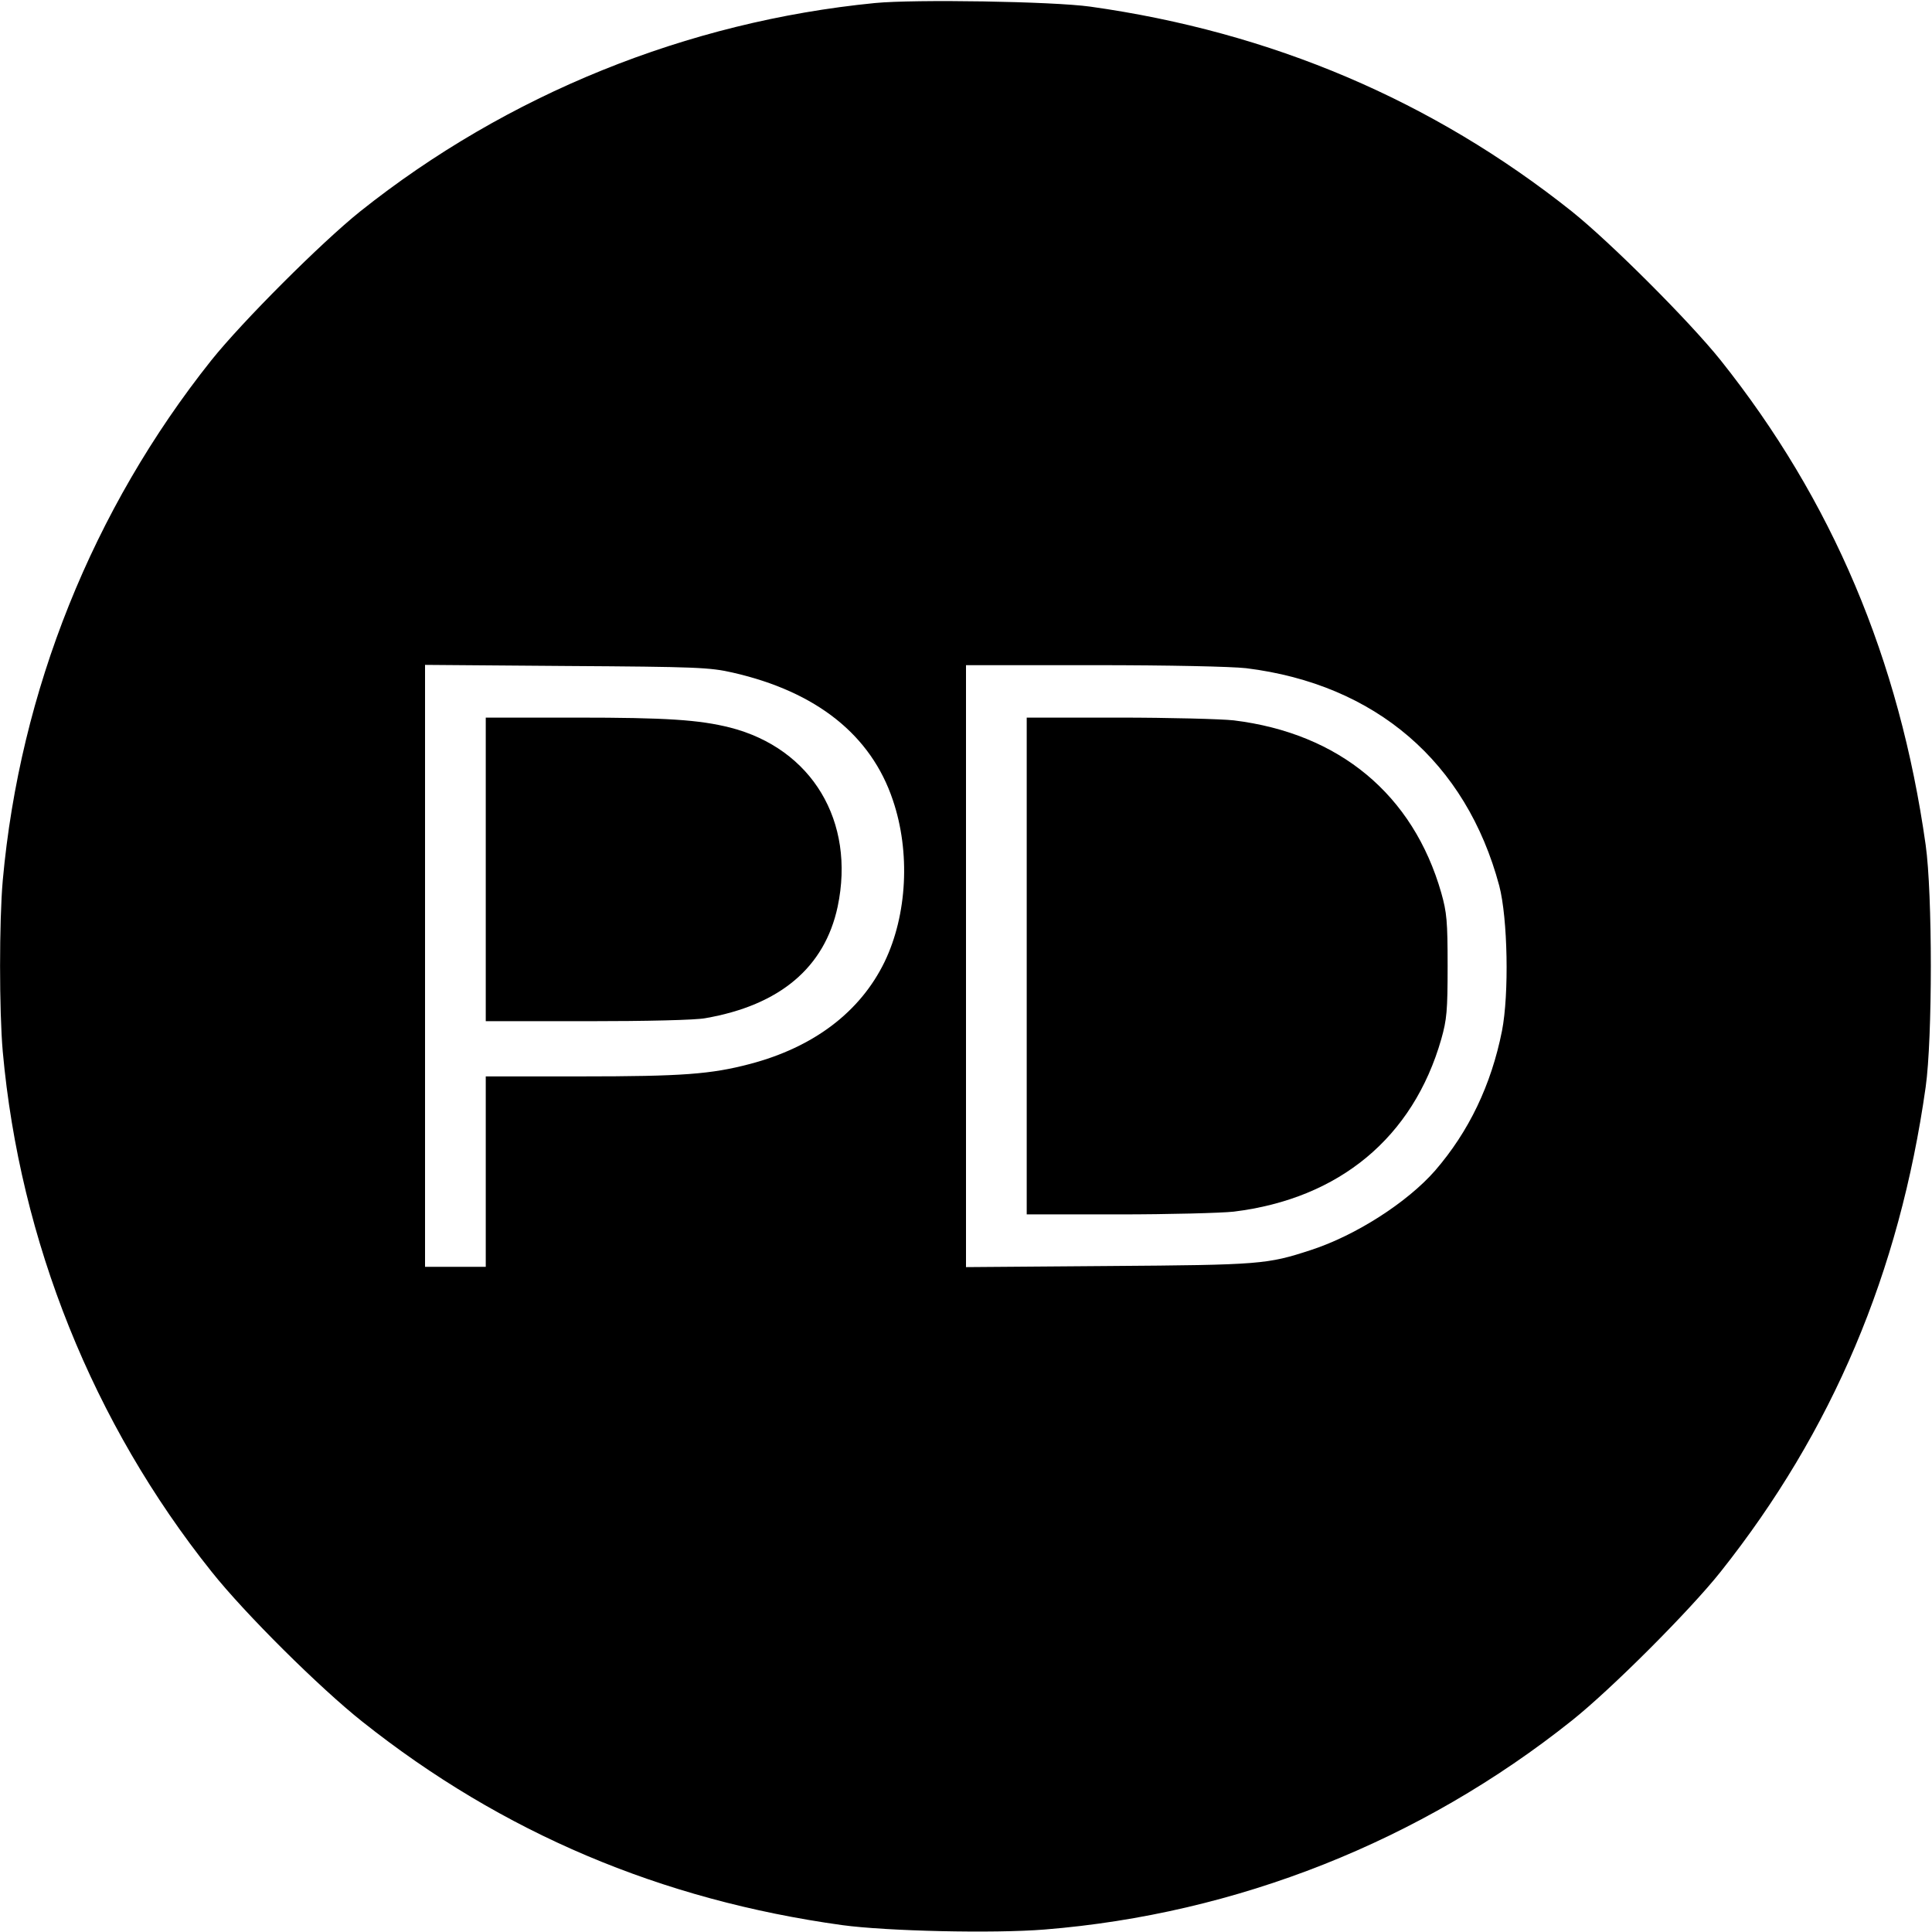 <svg version="1.0" xmlns="http://www.w3.org/2000/svg" width="933.33" height="933.33" viewBox="0 0 700 700"><path d="M317 1.1c-68.1 6.7-133.3 33.1-186.5 75.5-14.1 11.3-42.6 39.8-53.9 53.9C33.6 184.5 7.2 250.3 1 319c-1.3 14.8-1.3 47.2 0 62 6.2 68.7 32.7 134.7 75.7 188.5 12 15.1 39.2 42.1 54.6 54.3 50.7 40.3 108.2 64.6 173.8 73.7 16.1 2.2 54.9 3.1 73.4 1.6 69.6-5.6 136.2-32 191-75.7 14.2-11.3 42.7-39.8 53.9-53.9 40.5-51 64.8-108.4 74.3-175.6 2.5-17.7 2.5-70.1 0-87.8-9.5-67.3-33.9-124.9-74.3-175.6-11.3-14.1-39.8-42.6-53.9-53.9C519 36.4 460.6 11.6 395 2.4 381.3.5 331.4-.3 317 1.1zm-51.5 242.6c30.3 6.9 50.1 22.6 58 46.2 6.4 18.8 5.2 41.6-3 58.6-8.8 18.1-25.6 30.9-48.8 37-14.1 3.7-24.3 4.5-61.4 4.5H176v69h-22V240.9l51.3.4c47.1.3 51.9.5 60.2 2.4zm186-1.6c46.9 5.8 79.7 34 91.7 78.8 3.1 11.8 3.6 39.3 1 52.6-3.9 19.6-12 36.5-24.3 50.7-10 11.4-28.6 23.4-44.9 28.7-15.9 5.2-18.2 5.4-73.2 5.8l-51.8.4V241h46.3c27.5 0 49.8.5 55.2 1.1z"/><path d="M176 315v55h36.8c21.3 0 39.3-.4 42.8-1.1 27-4.7 43.2-18.4 47.9-40.4 6.5-30.9-9.3-57.3-39-64.9-11.2-2.8-22.9-3.6-55.7-3.6H176v55zM372 350v90h33.3c18.3 0 37.1-.5 41.7-1 38.3-4.7 65-26.9 75.2-62.5 2-7.1 2.3-10.2 2.3-26.5s-.3-19.4-2.3-26.5C512 287.9 485.3 265.7 447 261c-4.6-.5-23.4-1-41.7-1H372v90z"/></svg>